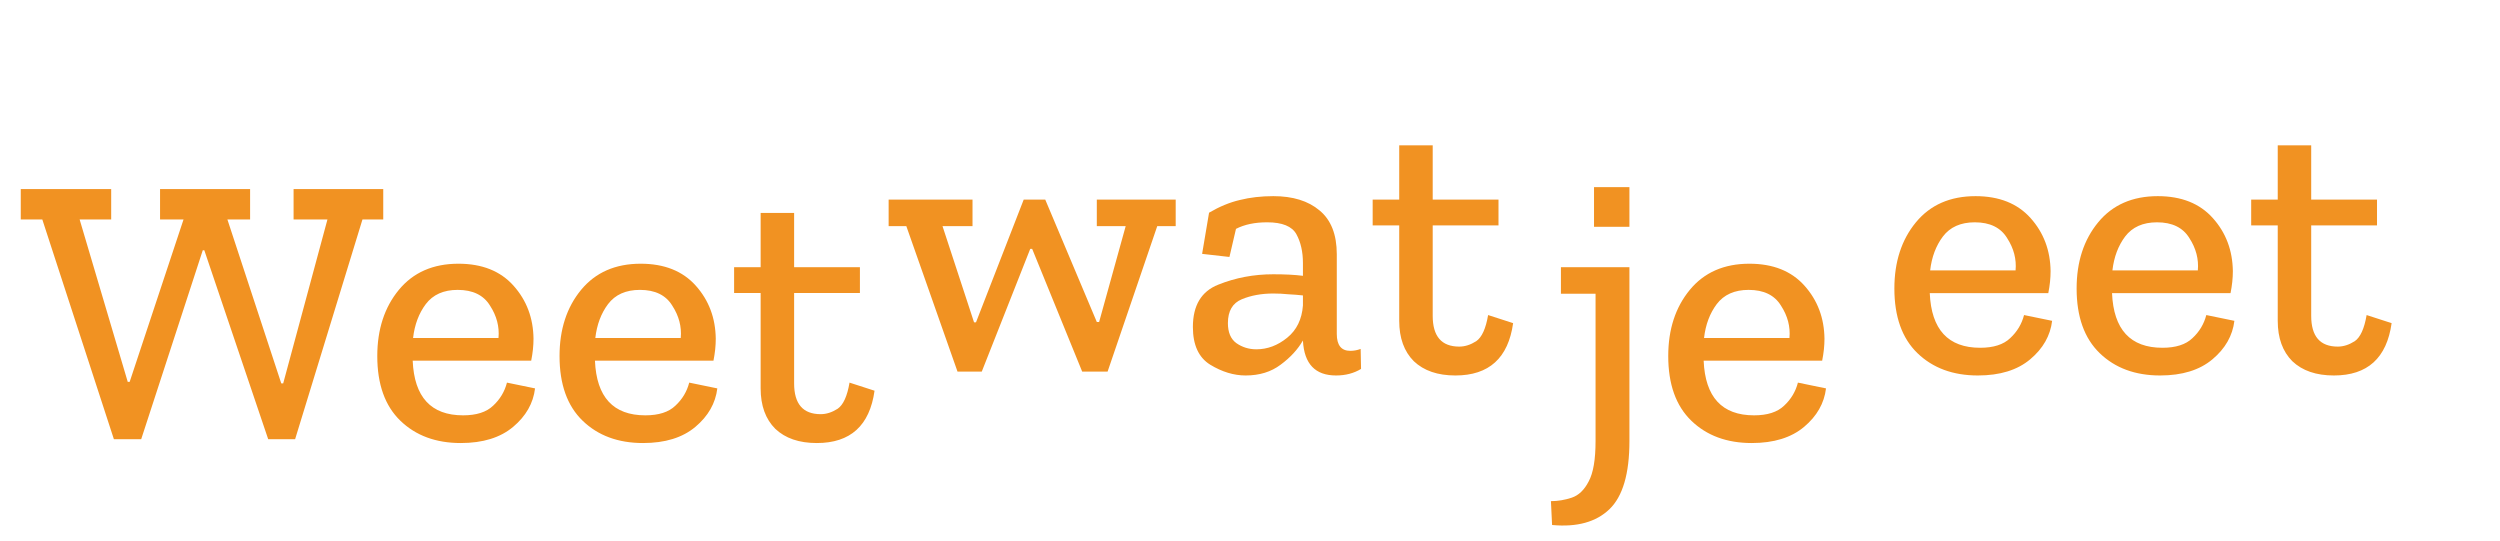 <svg width="148" height="32" viewBox="0 0 148 32" fill="none" xmlns="http://www.w3.org/2000/svg">
<path d="M121.486 18.993C121.38 19.874 120.947 20.633 120.188 21.271C119.429 21.909 118.396 22.228 117.09 22.228C115.617 22.228 114.425 21.787 113.513 20.907C112.602 20.026 112.147 18.75 112.147 17.079C112.147 15.5 112.572 14.194 113.422 13.161C114.273 12.129 115.45 11.612 116.953 11.612C118.35 11.612 119.436 12.045 120.211 12.911C120.985 13.776 121.38 14.824 121.395 16.054C121.395 16.465 121.35 16.897 121.259 17.353H114.242C114.334 19.509 115.328 20.588 117.227 20.588C118.016 20.588 118.609 20.398 119.003 20.018C119.413 19.639 119.687 19.183 119.824 18.651L121.486 18.993ZM119.322 16.009C119.383 15.341 119.216 14.703 118.821 14.095C118.442 13.473 117.804 13.161 116.908 13.161C116.072 13.161 115.442 13.442 115.017 14.004C114.607 14.551 114.356 15.219 114.265 16.009H119.322ZM132.276 18.993C132.169 19.874 131.737 20.633 130.977 21.271C130.218 21.909 129.185 22.228 127.879 22.228C126.406 22.228 125.214 21.787 124.303 20.907C123.392 20.026 122.936 18.75 122.936 17.079C122.936 15.5 123.361 14.194 124.212 13.161C125.062 12.129 126.239 11.612 127.743 11.612C129.14 11.612 130.226 12.045 131 12.911C131.775 13.776 132.169 14.824 132.185 16.054C132.185 16.465 132.139 16.897 132.048 17.353H125.032C125.123 19.509 126.118 20.588 128.016 20.588C128.806 20.588 129.398 20.398 129.793 20.018C130.203 19.639 130.476 19.183 130.613 18.651L132.276 18.993ZM130.112 16.009C130.172 15.341 130.005 14.703 129.611 14.095C129.231 13.473 128.593 13.161 127.697 13.161C126.862 13.161 126.232 13.442 125.806 14.004C125.396 14.551 125.146 15.219 125.055 16.009H130.112ZM141.584 19.13C141.296 21.195 140.157 22.228 138.167 22.228C137.12 22.228 136.299 21.947 135.707 21.385C135.13 20.808 134.842 20.011 134.842 18.993V13.344H133.27V11.817H134.842V8.605H136.823V11.817H140.719V13.344H136.823V18.697C136.823 19.912 137.347 20.519 138.395 20.519C138.729 20.519 139.063 20.413 139.398 20.2C139.732 19.973 139.967 19.456 140.104 18.651L141.584 19.13Z" fill="#F19222"/>
<path d="M69.601 13.389H68.508L65.569 22H64.066L61.104 14.733H60.99L58.12 22H56.685L53.655 13.389H52.607V11.817H57.573V13.389H55.797L57.664 19.084H57.778L60.603 11.817H61.879L64.931 19.061H65.068L66.64 13.389H64.931V11.817H69.601V13.389ZM71.576 12.592C72.198 12.227 72.806 11.977 73.398 11.84C74.005 11.688 74.666 11.612 75.38 11.612C76.534 11.612 77.445 11.893 78.113 12.455C78.797 13.017 79.138 13.883 79.138 15.052V19.768C79.138 20.436 79.404 20.77 79.936 20.77C80.148 20.77 80.353 20.732 80.551 20.656L80.574 21.84C80.148 22.099 79.655 22.228 79.093 22.228C77.863 22.228 77.21 21.544 77.134 20.178V20.155C76.83 20.686 76.39 21.165 75.813 21.59C75.251 22.015 74.56 22.228 73.74 22.228C73.041 22.228 72.343 22.015 71.644 21.59C70.96 21.165 70.619 20.421 70.619 19.358C70.619 18.082 71.12 17.247 72.122 16.852C73.14 16.442 74.226 16.237 75.38 16.237C76.078 16.237 76.663 16.267 77.134 16.328V15.576C77.134 14.908 77.005 14.338 76.747 13.867C76.488 13.397 75.911 13.161 75.015 13.161C74.286 13.161 73.671 13.29 73.17 13.549L72.783 15.212L71.165 15.029L71.576 12.592ZM77.134 18.082V17.49C76.861 17.459 76.572 17.436 76.268 17.421C75.98 17.391 75.683 17.376 75.38 17.376C74.681 17.376 74.059 17.49 73.512 17.717C72.965 17.945 72.692 18.416 72.692 19.13C72.692 19.676 72.859 20.071 73.193 20.314C73.542 20.557 73.937 20.679 74.377 20.679C75.031 20.679 75.638 20.451 76.2 19.995C76.762 19.54 77.073 18.902 77.134 18.082ZM89.577 19.13C89.288 21.195 88.15 22.228 86.16 22.228C85.112 22.228 84.292 21.947 83.7 21.385C83.123 20.808 82.834 20.011 82.834 18.993V13.344H81.262V11.817H82.834V8.605H84.816V11.817H88.711V13.344H84.816V18.697C84.816 19.912 85.34 20.519 86.388 20.519C86.722 20.519 87.056 20.413 87.39 20.2C87.724 19.973 87.96 19.456 88.096 18.651L89.577 19.13Z" fill="#F19222"/>
<path d="M94.366 13.425V11.079H96.462V13.425H94.366ZM96.462 26.114C96.462 28.043 96.067 29.387 95.278 30.146C94.488 30.905 93.356 31.217 91.883 31.08L91.815 29.668C92.225 29.668 92.635 29.599 93.045 29.463C93.455 29.326 93.789 29.007 94.047 28.506C94.321 28.005 94.457 27.207 94.457 26.114V17.389H92.407V15.817H96.462V26.114ZM108.1 22.993C107.994 23.874 107.561 24.633 106.802 25.271C106.042 25.909 105.009 26.228 103.703 26.228C102.23 26.228 101.038 25.787 100.127 24.907C99.216 24.026 98.76 22.75 98.76 21.079C98.76 19.5 99.185 18.194 100.036 17.161C100.886 16.129 102.063 15.612 103.567 15.612C104.964 15.612 106.05 16.045 106.824 16.911C107.599 17.776 107.994 18.824 108.009 20.054C108.009 20.465 107.963 20.897 107.872 21.353H100.856C100.947 23.509 101.942 24.588 103.84 24.588C104.63 24.588 105.222 24.398 105.617 24.018C106.027 23.639 106.3 23.183 106.437 22.651L108.1 22.993ZM105.936 20.009C105.997 19.341 105.83 18.703 105.435 18.095C105.055 17.473 104.417 17.161 103.521 17.161C102.686 17.161 102.056 17.442 101.63 18.004C101.22 18.551 100.97 19.219 100.879 20.009H105.936Z" fill="#F19222"/>
<path d="M22.688 12.993H21.458L17.471 26H15.877L12.095 14.815H12.004L8.359 26H6.742L2.505 12.993H1.229V11.193H6.582V12.993H4.714L7.562 22.606H7.676L10.865 12.993H9.475V11.193H14.806V12.993H13.462L16.651 22.697H16.765L19.385 12.993H17.38V11.193H22.688V12.993ZM31.675 22.993C31.569 23.874 31.136 24.633 30.377 25.271C29.617 25.909 28.585 26.228 27.279 26.228C25.805 26.228 24.613 25.787 23.702 24.907C22.791 24.026 22.335 22.75 22.335 21.079C22.335 19.5 22.761 18.194 23.611 17.161C24.462 16.129 25.639 15.612 27.142 15.612C28.539 15.612 29.625 16.045 30.399 16.911C31.174 17.776 31.569 18.824 31.584 20.054C31.584 20.465 31.538 20.897 31.447 21.353H24.431C24.522 23.509 25.517 24.588 27.415 24.588C28.205 24.588 28.797 24.398 29.192 24.018C29.602 23.639 29.875 23.183 30.012 22.651L31.675 22.993ZM29.511 20.009C29.572 19.341 29.405 18.703 29.01 18.095C28.63 17.473 27.992 17.161 27.096 17.161C26.261 17.161 25.631 17.442 25.206 18.004C24.796 18.551 24.545 19.219 24.454 20.009H29.511ZM42.465 22.993C42.358 23.874 41.925 24.633 41.166 25.271C40.407 25.909 39.374 26.228 38.068 26.228C36.595 26.228 35.403 25.787 34.492 24.907C33.58 24.026 33.125 22.75 33.125 21.079C33.125 19.5 33.55 18.194 34.4 17.161C35.251 16.129 36.428 15.612 37.931 15.612C39.328 15.612 40.414 16.045 41.189 16.911C41.963 17.776 42.358 18.824 42.373 20.054C42.373 20.465 42.328 20.897 42.237 21.353H35.221C35.312 23.509 36.306 24.588 38.205 24.588C38.994 24.588 39.587 24.398 39.981 24.018C40.392 23.639 40.665 23.183 40.802 22.651L42.465 22.993ZM40.3 20.009C40.361 19.341 40.194 18.703 39.799 18.095C39.42 17.473 38.782 17.161 37.886 17.161C37.05 17.161 36.42 17.442 35.995 18.004C35.585 18.551 35.334 19.219 35.243 20.009H40.3ZM51.773 23.13C51.485 25.195 50.346 26.228 48.356 26.228C47.308 26.228 46.488 25.947 45.896 25.385C45.319 24.808 45.03 24.011 45.03 22.993V17.344H43.459V15.817H45.03V12.605H47.012V15.817H50.907V17.344H47.012V22.697C47.012 23.912 47.536 24.519 48.584 24.519C48.918 24.519 49.252 24.413 49.586 24.2C49.92 23.973 50.156 23.456 50.292 22.651L51.773 23.13Z" fill="#F19222"/>
</svg>
